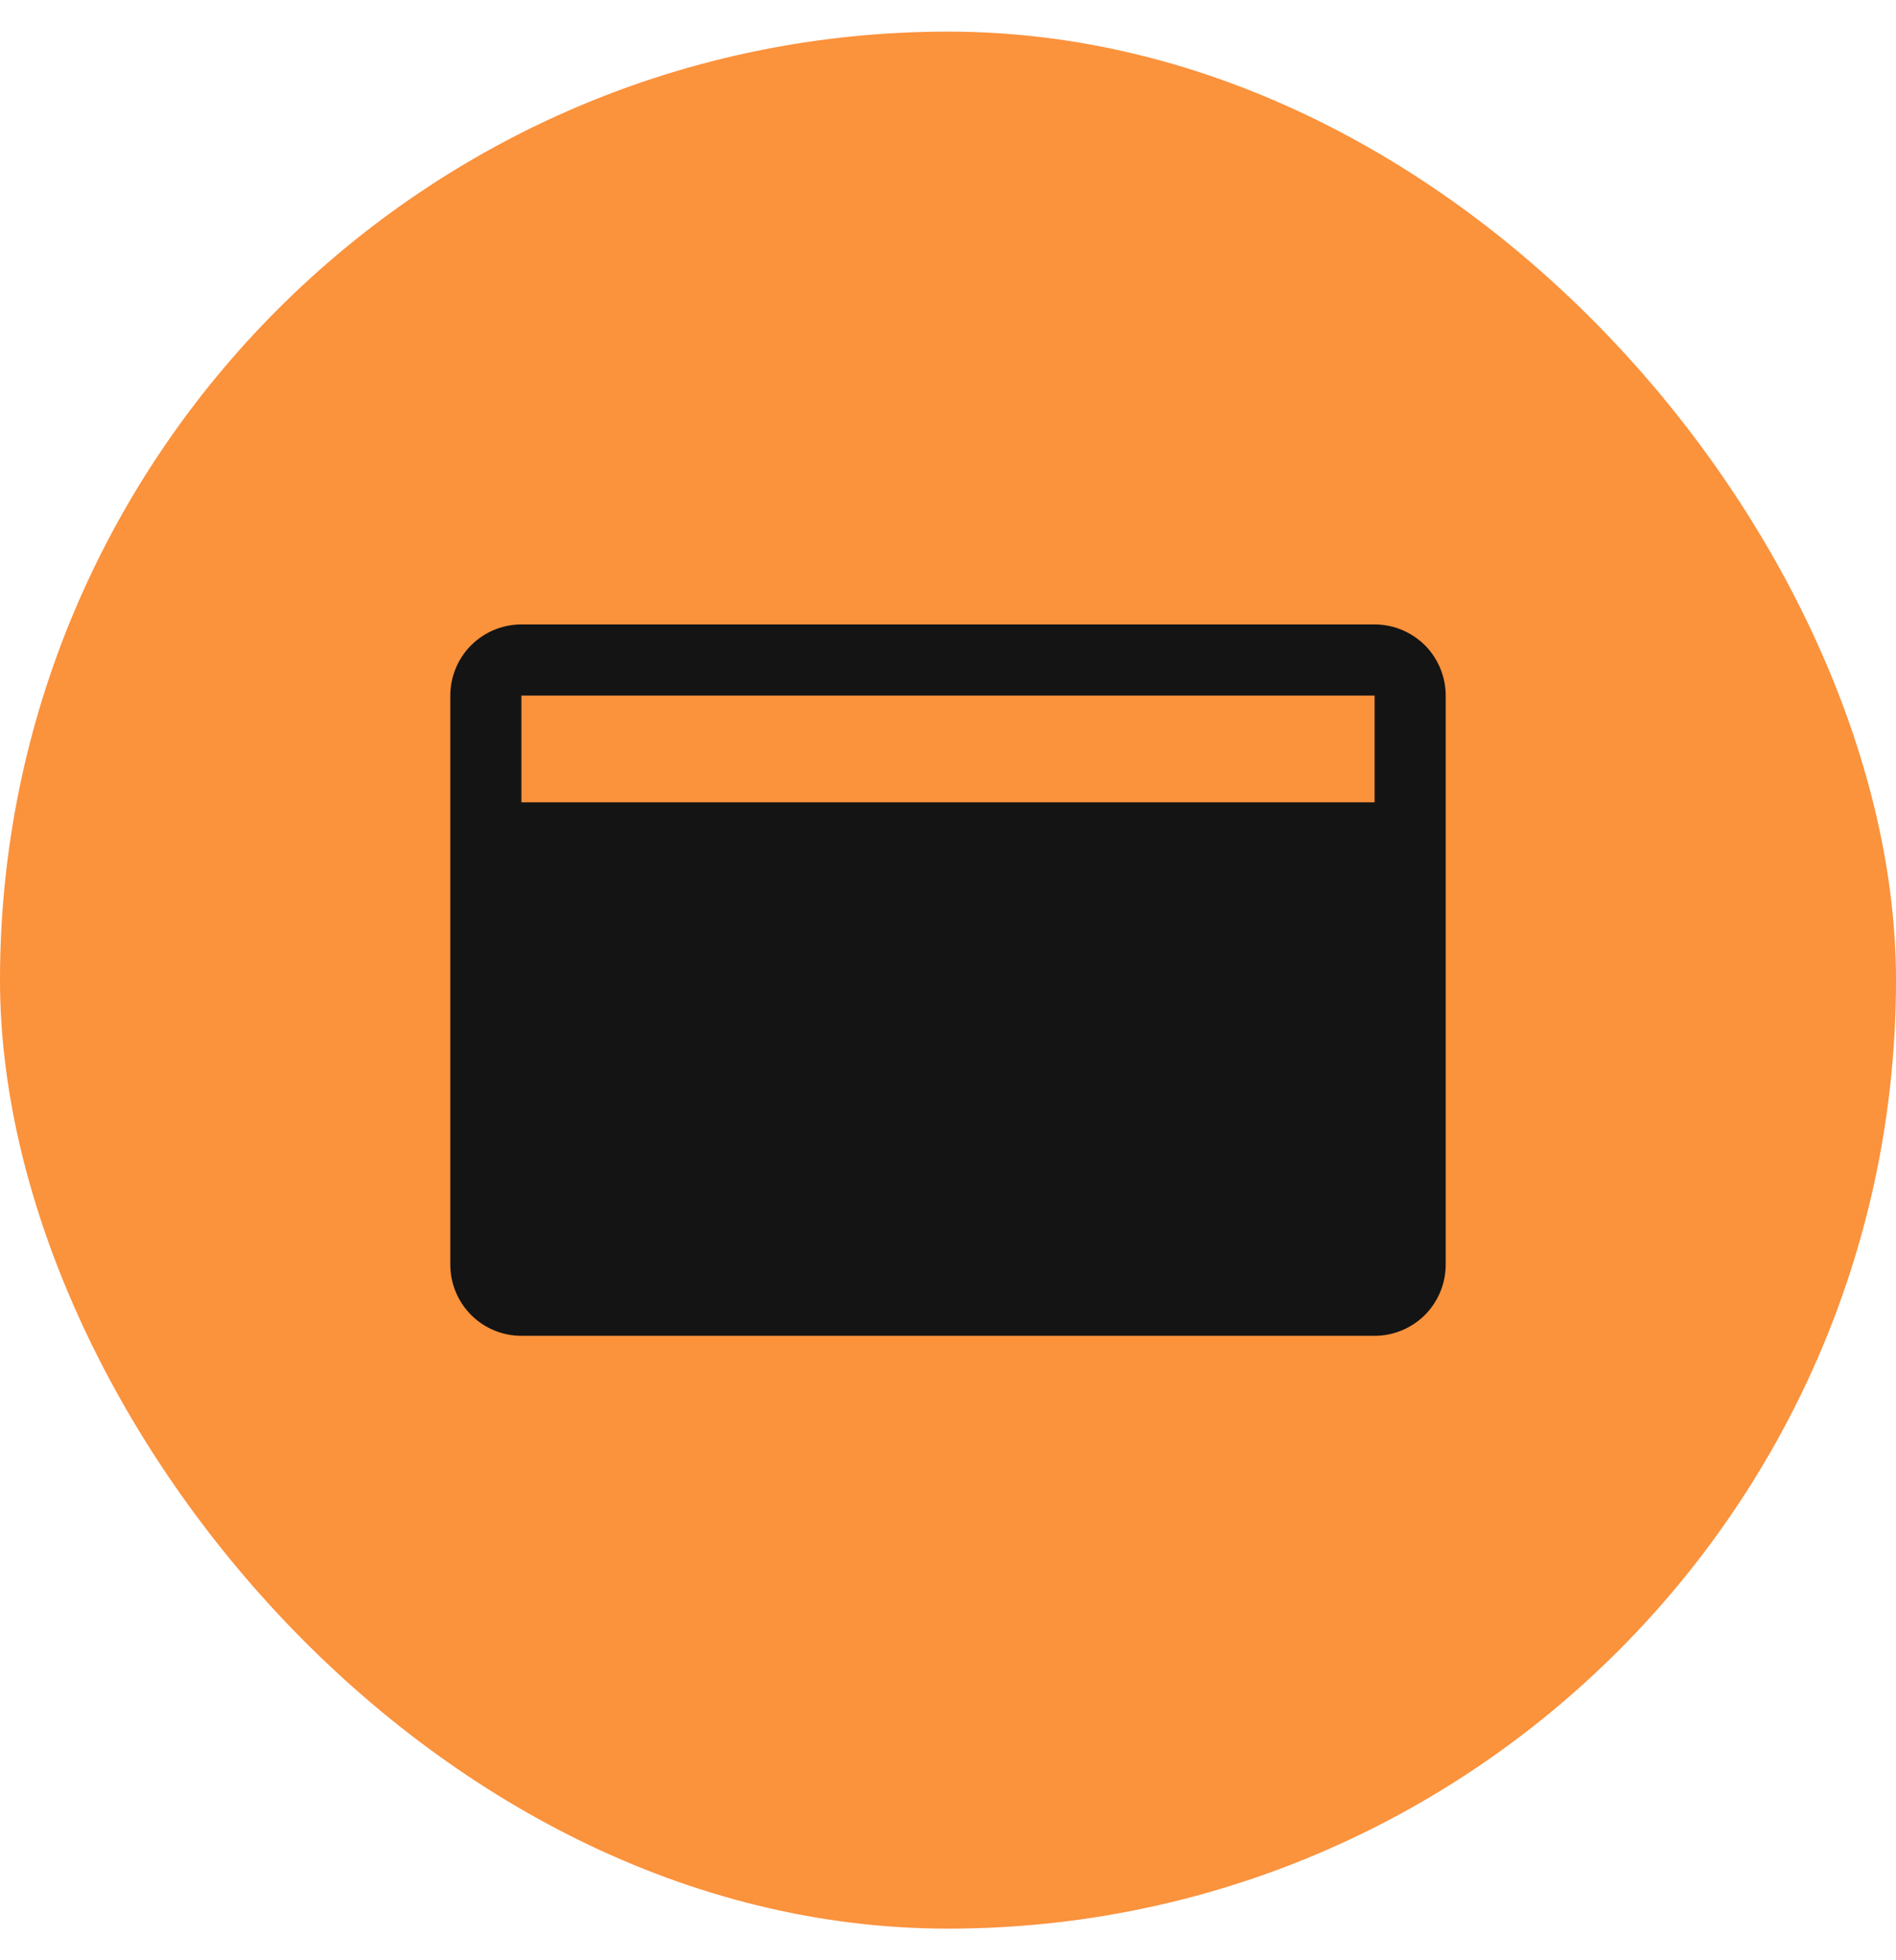 <svg width="30" height="31" viewBox="0 0 30 31" fill="none" xmlns="http://www.w3.org/2000/svg">
<rect y="0.5" width="30" height="30" rx="15" fill="#FB923C"/>
<path d="M22.312 13.25V20C22.312 20.149 22.253 20.292 22.148 20.398C22.042 20.503 21.899 20.562 21.75 20.562H8.25C8.101 20.562 7.958 20.503 7.852 20.398C7.747 20.292 7.688 20.149 7.688 20V13.25H22.312Z" fill="#141414"/>
<path d="M21.75 9.875H8.25C7.952 9.875 7.665 9.994 7.455 10.204C7.244 10.415 7.125 10.702 7.125 11V20C7.125 20.298 7.244 20.584 7.455 20.796C7.665 21.006 7.952 21.125 8.25 21.125H21.75C22.048 21.125 22.334 21.006 22.546 20.796C22.756 20.584 22.875 20.298 22.875 20V11C22.875 10.702 22.756 10.415 22.546 10.204C22.334 9.994 22.048 9.875 21.75 9.875ZM21.75 11V12.688H8.25V11H21.75ZM21.75 20H8.25V13.812H21.75V20ZM20.625 18.312C20.625 18.462 20.566 18.605 20.46 18.71C20.355 18.816 20.212 18.875 20.062 18.875H17.812C17.663 18.875 17.52 18.816 17.415 18.71C17.309 18.605 17.25 18.462 17.25 18.312C17.25 18.163 17.309 18.02 17.415 17.915C17.52 17.809 17.663 17.75 17.812 17.75H20.062C20.212 17.75 20.355 17.809 20.46 17.915C20.566 18.02 20.625 18.163 20.625 18.312ZM16.125 18.312C16.125 18.462 16.066 18.605 15.96 18.71C15.855 18.816 15.712 18.875 15.562 18.875H14.438C14.288 18.875 14.145 18.816 14.04 18.71C13.934 18.605 13.875 18.462 13.875 18.312C13.875 18.163 13.934 18.02 14.04 17.915C14.145 17.809 14.288 17.75 14.438 17.75H15.562C15.712 17.75 15.855 17.809 15.96 17.915C16.066 18.02 16.125 18.163 16.125 18.312Z" fill="#141414"/>
</svg>
